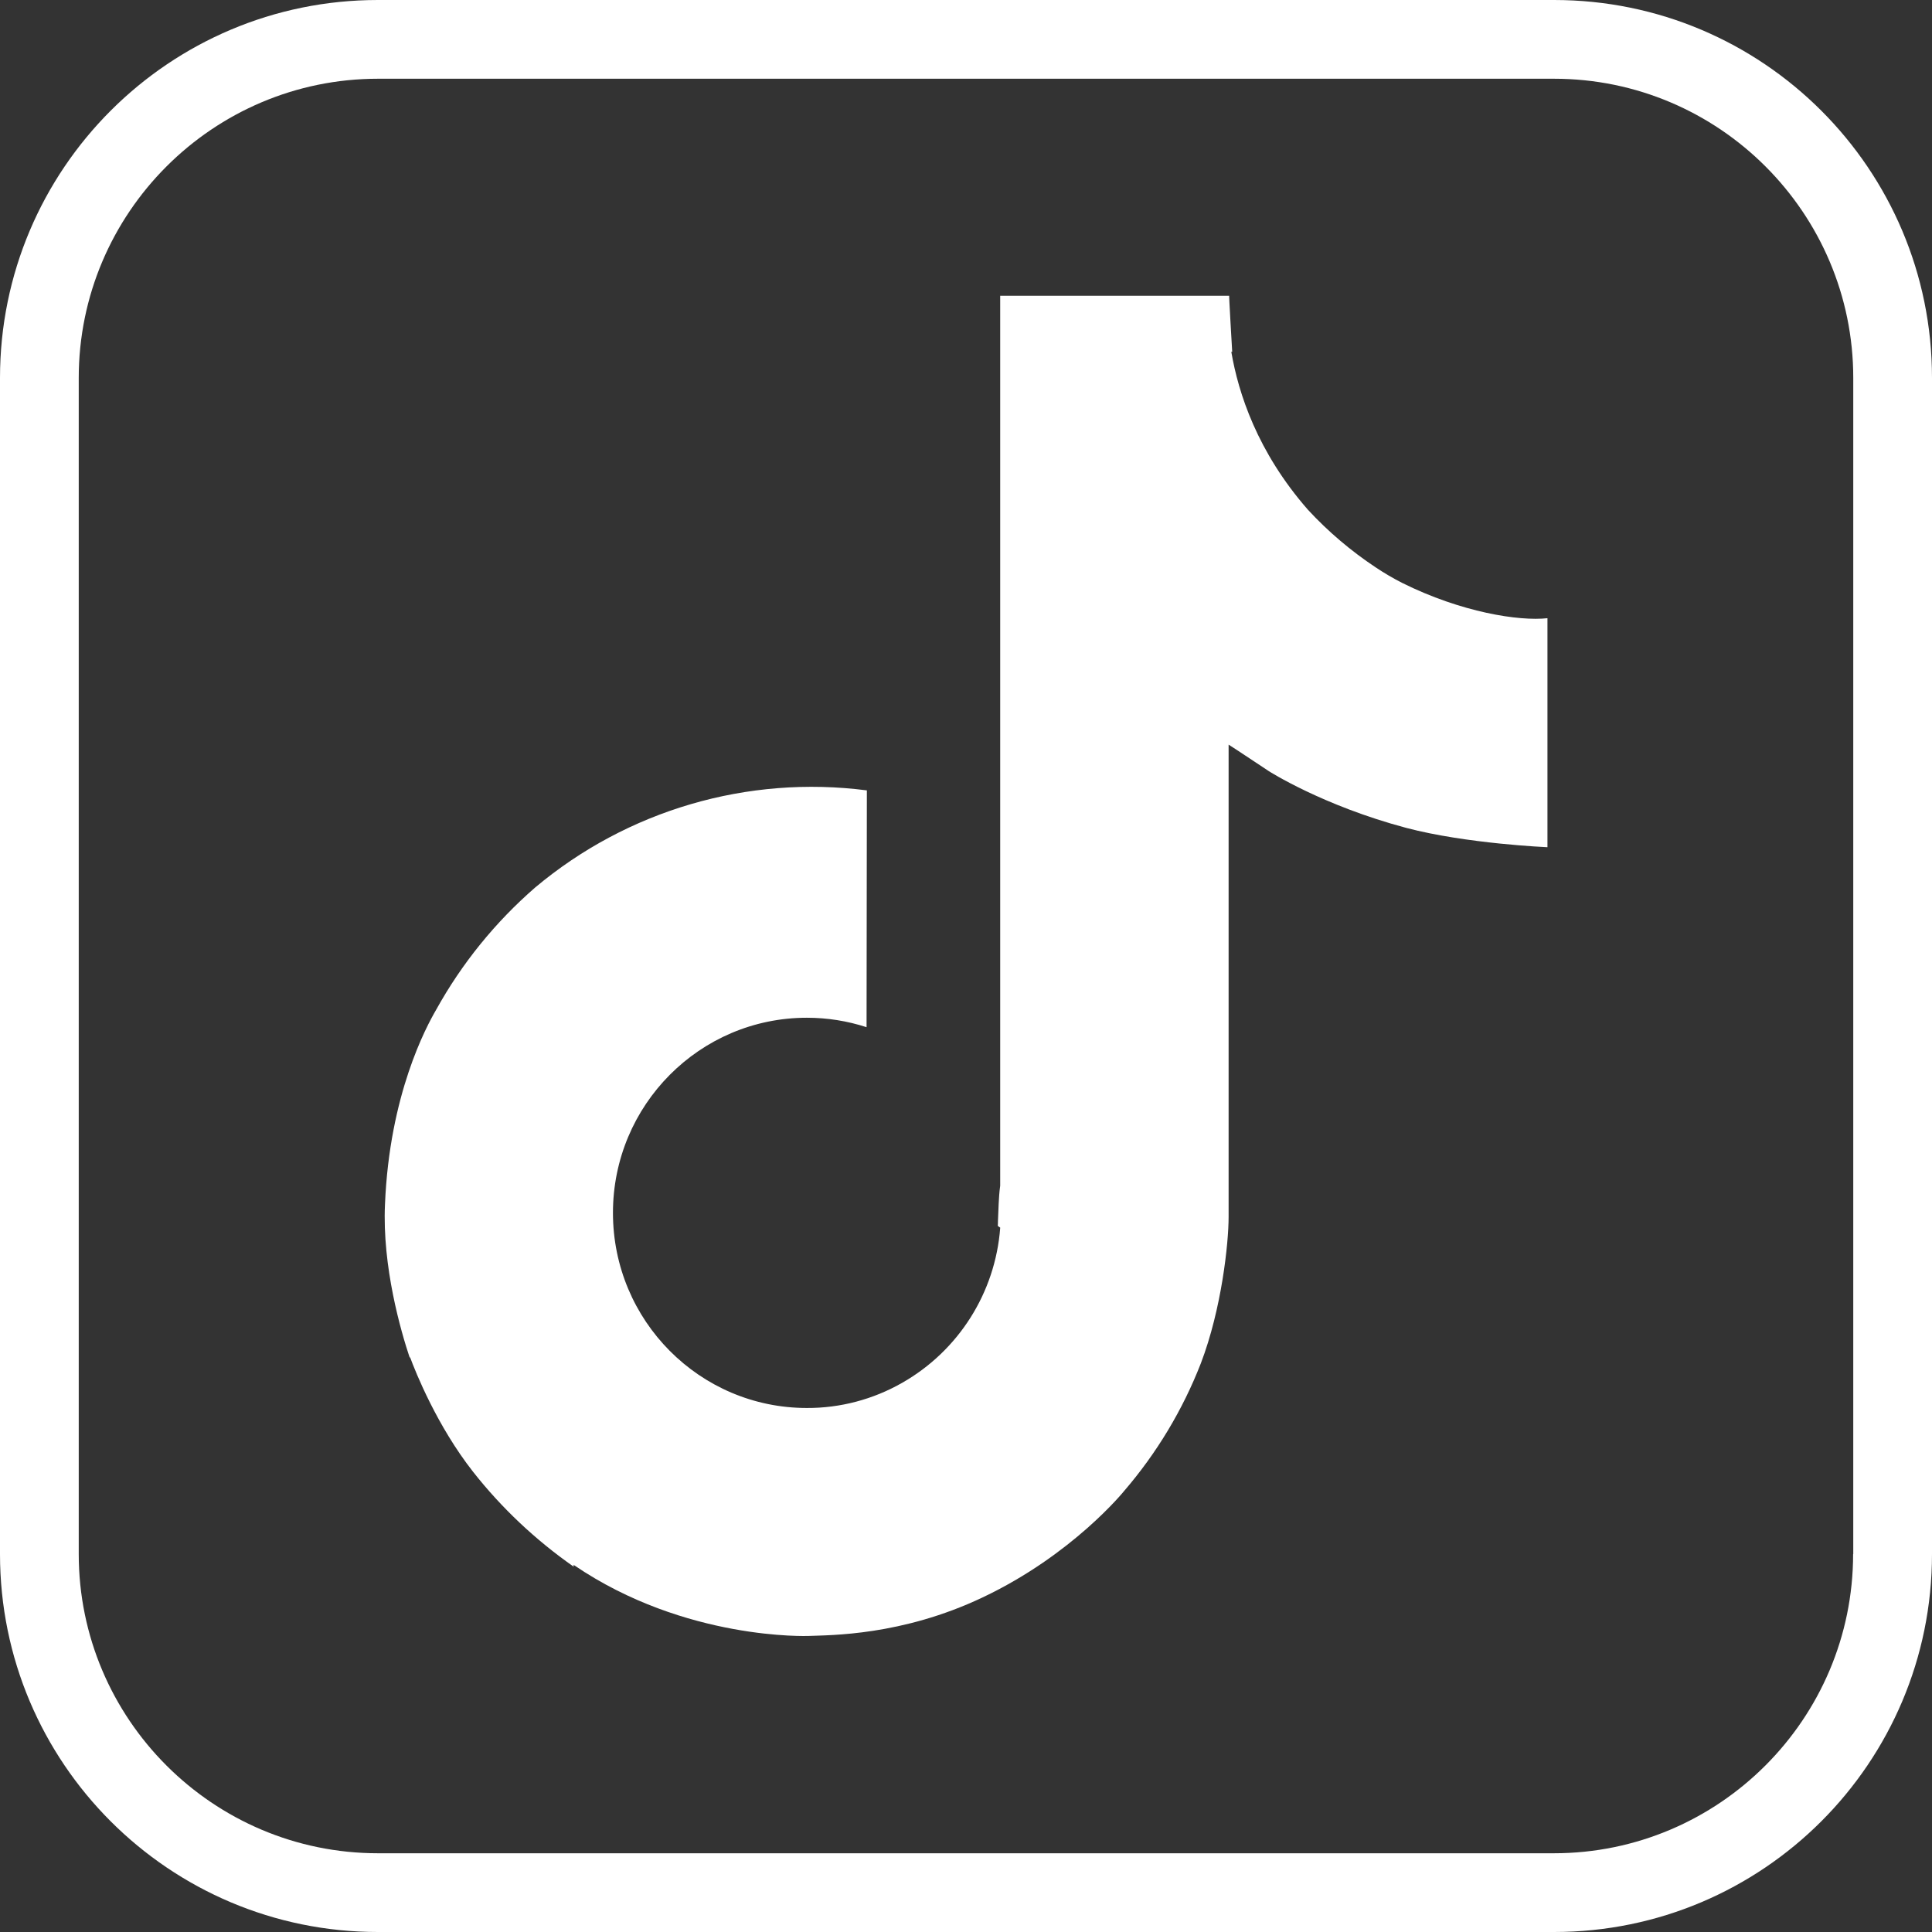 <?xml version="1.0" encoding="UTF-8"?>
<svg id="Layer_2" xmlns="http://www.w3.org/2000/svg" viewBox="0 0 128.82 128.82">
  <rect x="0" y="0" width="128.82" height="128.82" fill="#333333" stroke="none"/>
  <defs>
    <style>
      .cls-1 {
        fill: #fff;
      }

      .cls-2 {
        fill: none;
      }
    </style>
  </defs>
  <g id="Layer_1-2" data-name="Layer_1">
    <g>
      <g>
        <rect class="cls-2" x="5.25" y="5.25" width="118.31" height="118.31" rx="19.95" ry="19.95"/>
        <path class="cls-1" d="M103.62,0H25.2C11.28,0,0,11.28,0,25.2v78.42c0,13.92,11.28,25.2,25.2,25.2h78.42c13.92,0,25.2-11.28,25.2-25.2V25.2c0-13.92-11.28-25.2-25.2-25.2ZM123.56,103.62c0,11-8.95,19.95-19.95,19.95H25.2c-11,0-19.95-8.95-19.95-19.95V25.2C5.25,14.2,14.2,5.25,25.2,5.25h78.42c11,0,19.95,8.95,19.95,19.95v78.42Z"/>
      </g>
      <path class="cls-1" d="M93.5,38.87c-.61-.31-1.19-.65-1.76-1.03-1.66-1.1-3.18-2.39-4.53-3.85-3.38-3.86-4.64-7.78-5.11-10.53h.06s-.23-3.88-.2-3.74h-15.27v59.34c-.11.8-.11,1.59-.15,2.37,0,.1,0,.19-.01.29,0,.04.16.13.16.13v.03c-.33,4.32-2.78,8.19-6.55,10.33-1.93,1.1-4.12,1.68-6.34,1.67-7.14,0-12.93-5.82-12.93-13.01s5.79-13.01,12.93-13.01c1.35,0,2.69.21,3.98.63l.02-15.79c-7.95-1.03-15.97,1.32-22.11,6.47-2.66,2.31-4.9,5.07-6.61,8.16-.65,1.12-3.11,5.64-3.41,12.97-.19,4.16,1.06,8.47,1.66,10.26v-.1c.38,1.05,1.83,4.64,4.21,7.67,1.91,2.43,4.18,4.56,6.71,6.33v-.13l.04.04c7.41,5.04,15.63,4.71,15.63,4.71,1.42-.06,6.19,0,11.6-2.57,6-2.84,9.42-7.08,9.42-7.08,2.18-2.53,3.92-5.42,5.13-8.53,1.39-3.64,1.85-8.01,1.85-9.76v-31.49c.19.11,2.67,1.76,2.67,1.76,0,0,3.58,2.3,9.17,3.79,4.01,1.06,9.42,1.29,9.42,1.29v-15.27c-1.89.21-5.74-.39-9.68-2.35Z"/>
    </g>
  </g>
</svg>